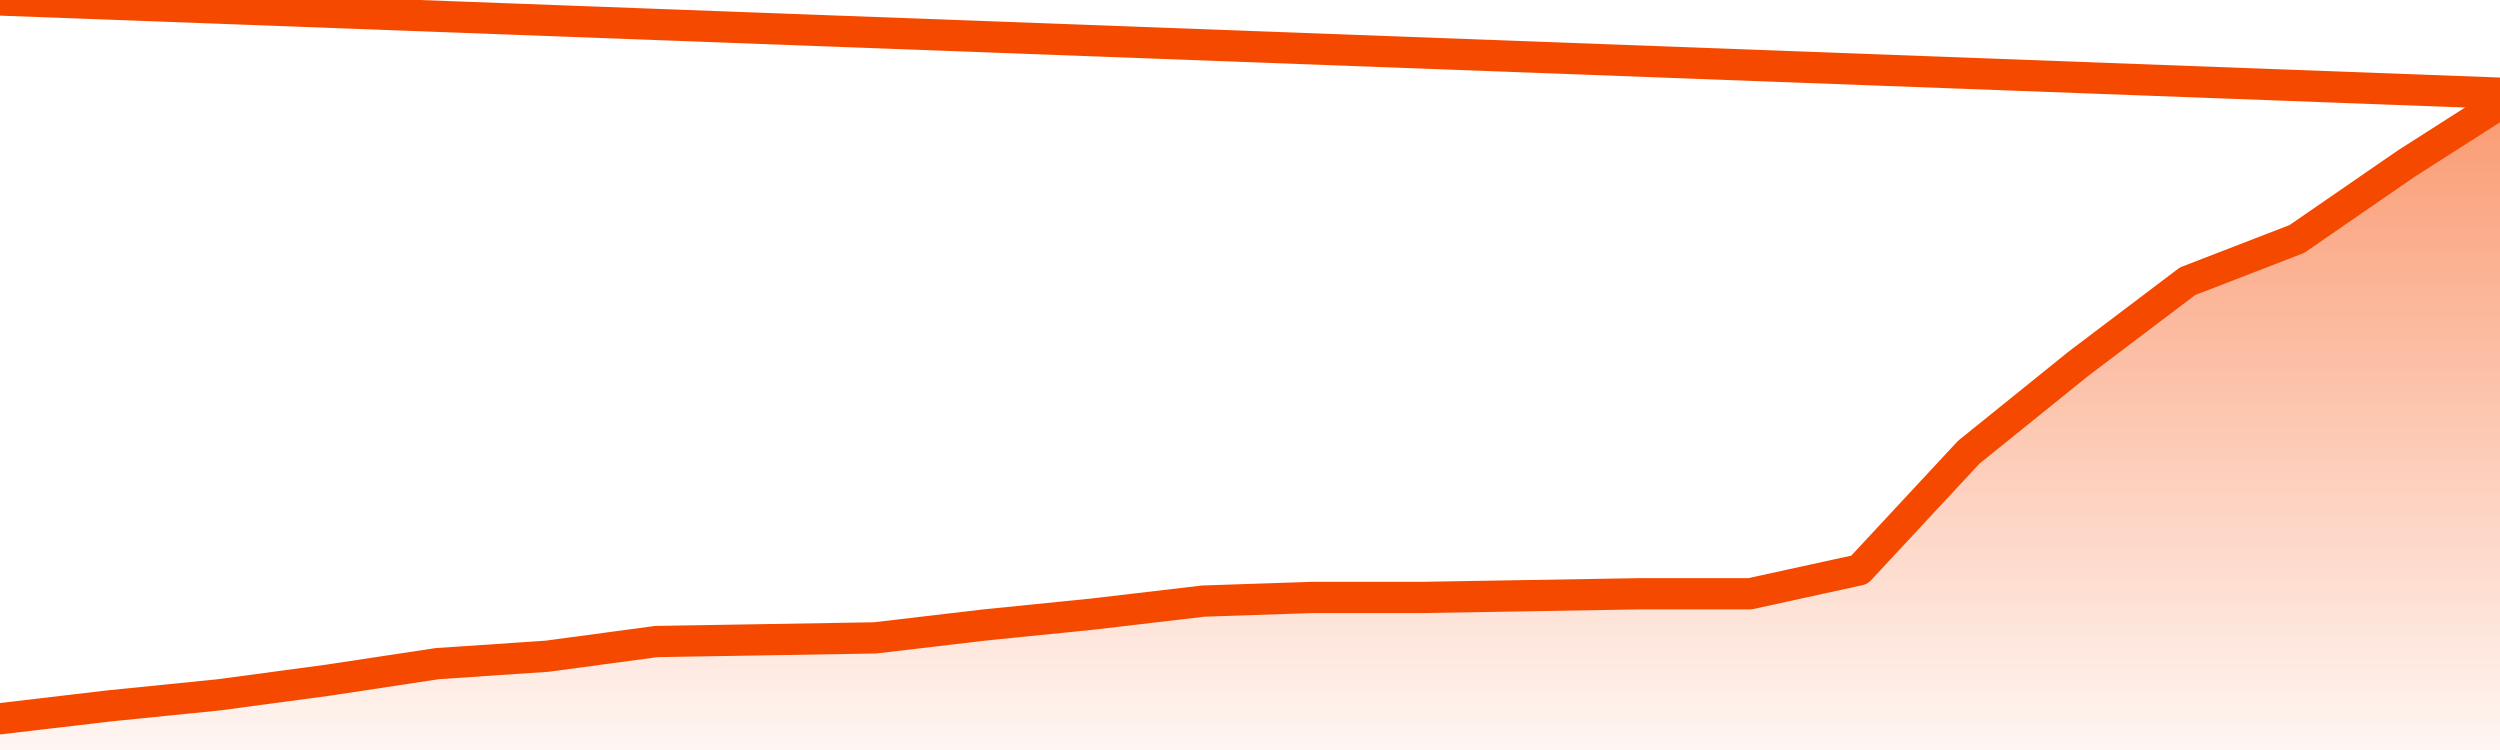       <svg
        version="1.1"
        xmlns="http://www.w3.org/2000/svg"
        width="80"
        height="24"
        viewBox="0 0 80 24">
        <defs>
          <linearGradient x1=".5" x2=".5" y2="1" id="gradient">
            <stop offset="0" stop-color="#F64900"/>
            <stop offset="1" stop-color="#f64900" stop-opacity="0"/>
          </linearGradient>
        </defs>
        <path
          fill="url(#gradient)"
          fill-opacity="0.56"
          stroke="none"
          d="M 0,26 0.0,23.0 3.5,22.588 7.0,22.235 10.5,21.765 14.0,21.235 17.5,21.0 21.0,20.529 24.5,20.471 28.0,20.412 31.5,20.0 35.0,19.647 38.5,19.235 42.0,19.118 45.5,19.118 49.0,19.059 52.5,19.0 56.0,19.0 59.5,18.235 63.0,14.471 66.5,11.647 70.0,9.0 73.5,7.647 77.0,5.235 80.5,3.0 82,26 Z"
        />
        <path
          fill="none"
          stroke="#F64900"
          stroke-width="1"
          stroke-linejoin="round"
          stroke-linecap="round"
          d="M 0.0,23.0 3.5,22.588 7.0,22.235 10.5,21.765 14.0,21.235 17.5,21.0 21.0,20.529 24.5,20.471 28.0,20.412 31.5,20.0 35.0,19.647 38.5,19.235 42.0,19.118 45.5,19.118 49.0,19.059 52.5,19.0 56.0,19.0 59.5,18.235 63.0,14.471 66.5,11.647 70.0,9.0 73.5,7.647 77.0,5.235 80.5,3.0.join(' ') }"
        />
      </svg>
